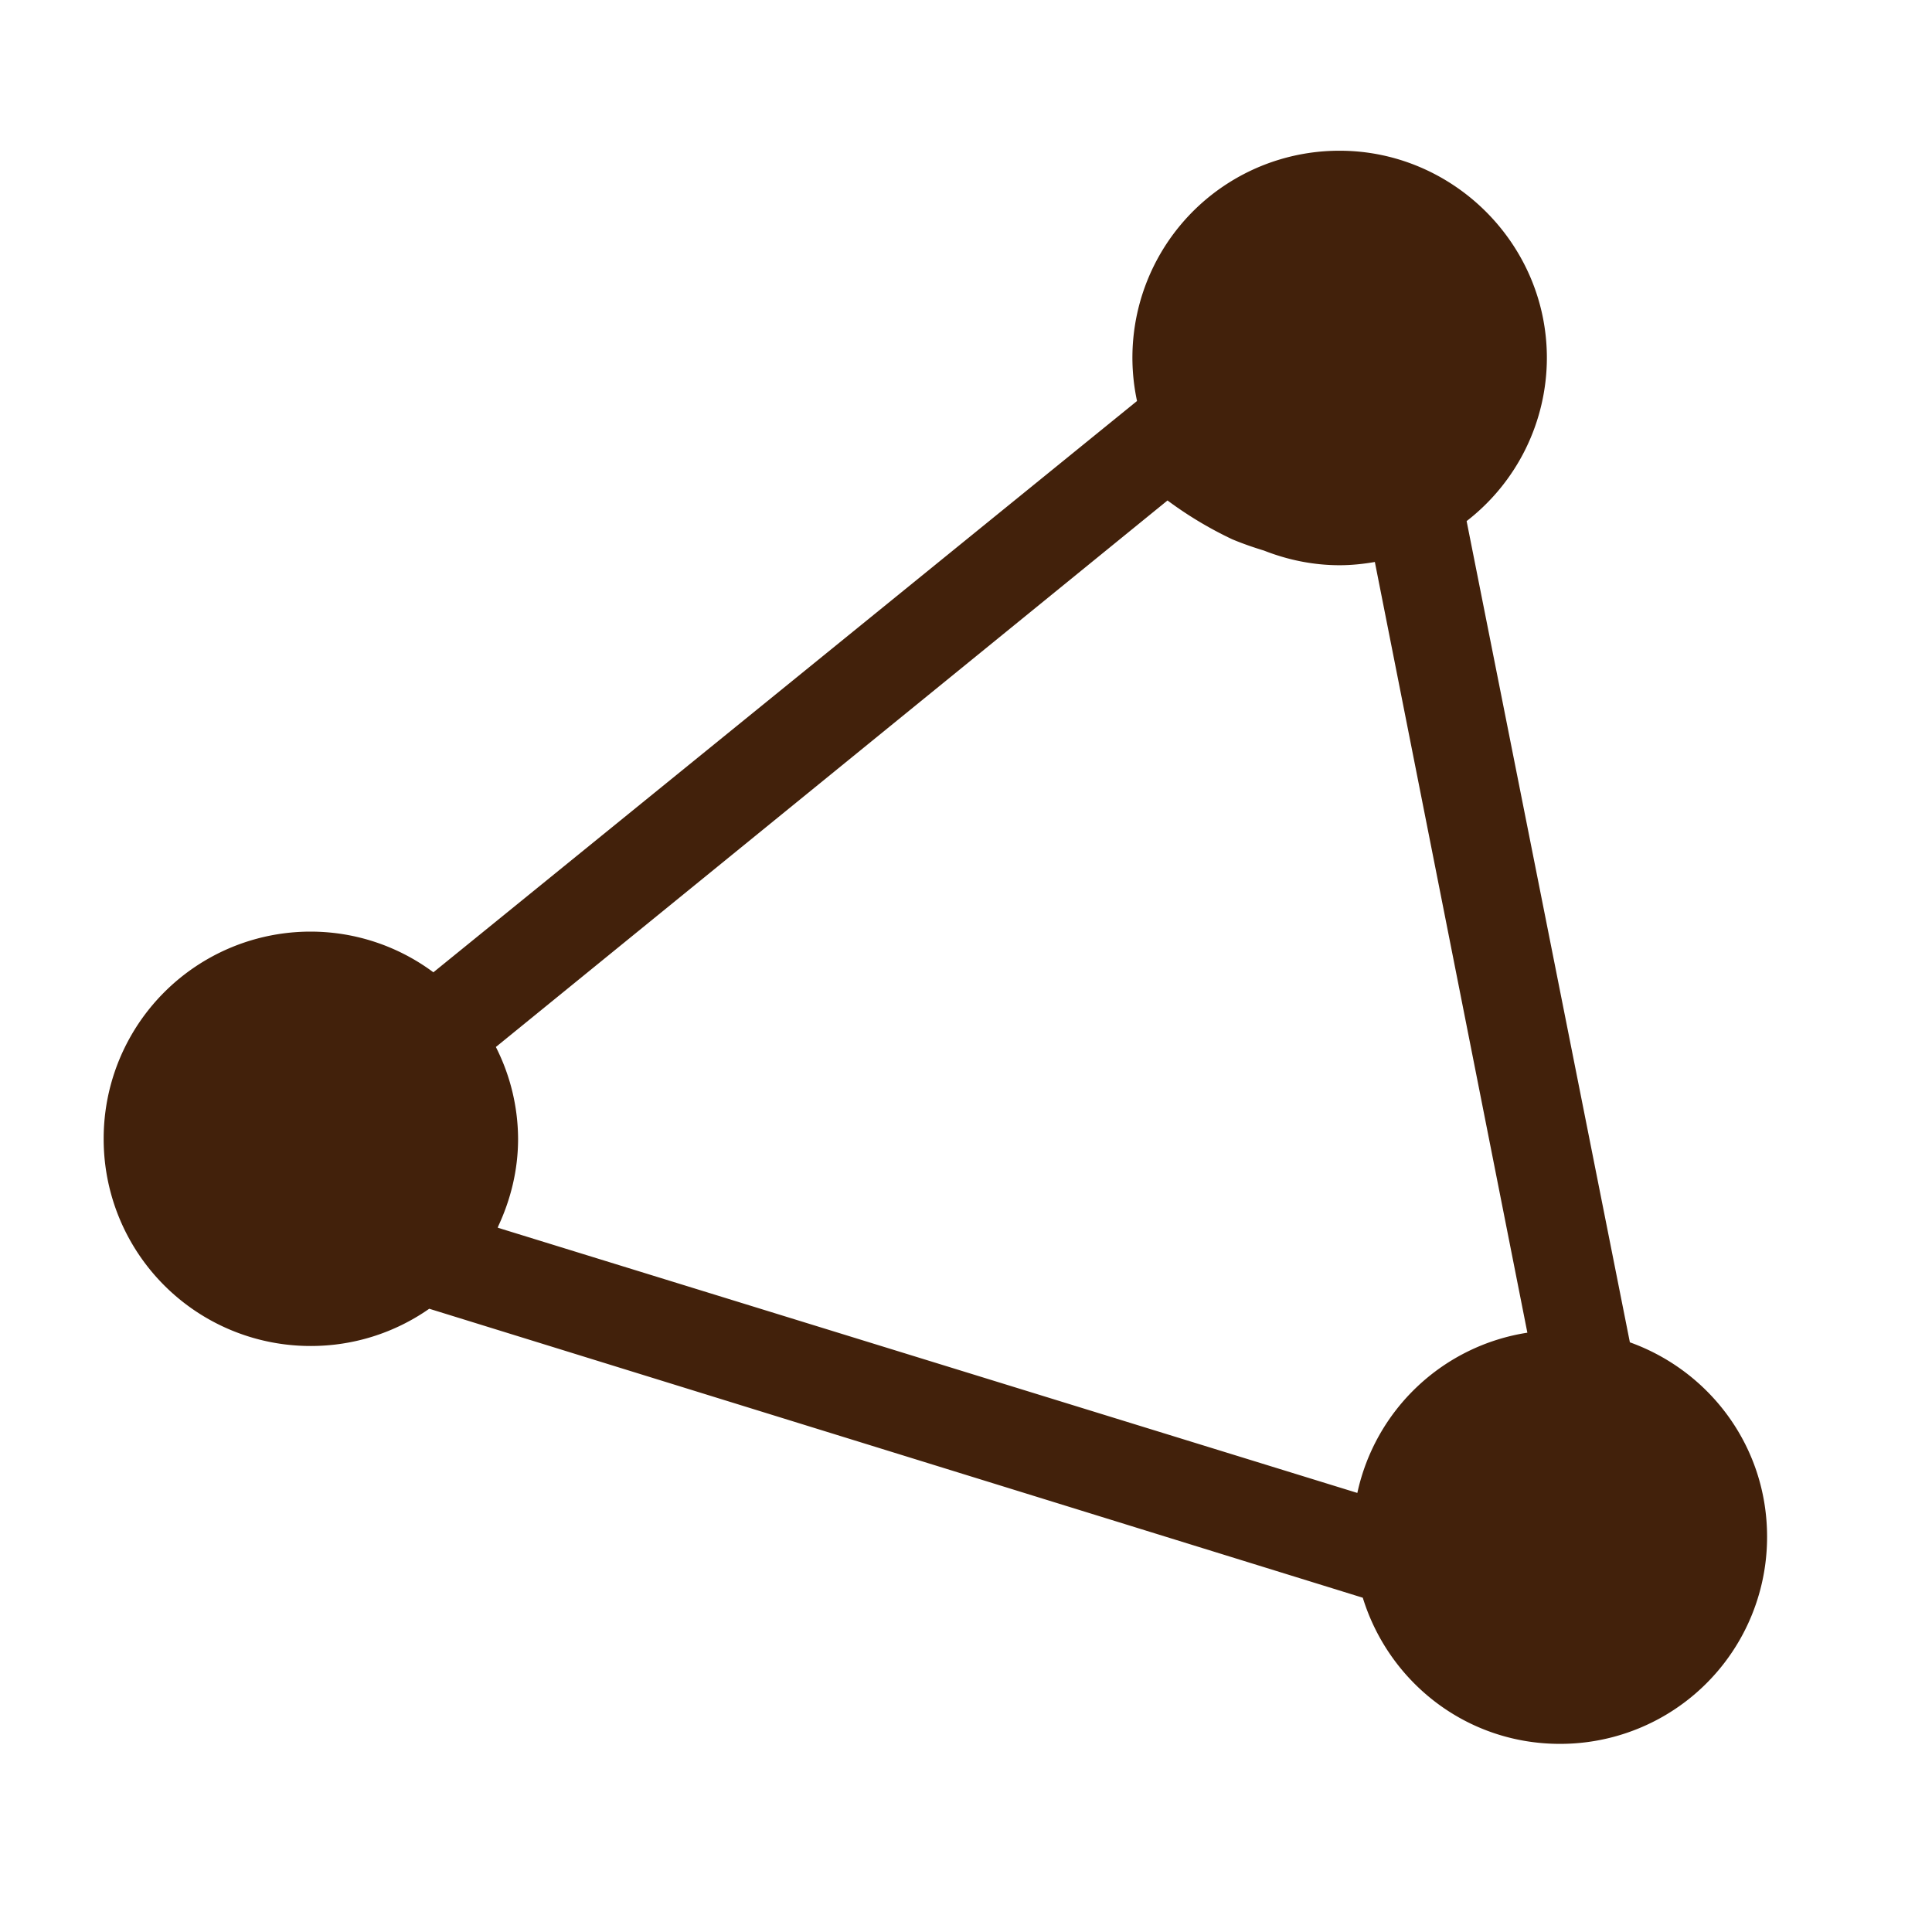<?xml version="1.0" standalone="no"?><!DOCTYPE svg PUBLIC "-//W3C//DTD SVG 1.1//EN" "http://www.w3.org/Graphics/SVG/1.1/DTD/svg11.dtd"><svg t="1495605154814" class="icon" style="" viewBox="0 0 1024 1024" version="1.1" xmlns="http://www.w3.org/2000/svg" p-id="1991" xmlns:xlink="http://www.w3.org/1999/xlink" width="22" height="22"><defs><style type="text/css"></style></defs><path d="M863.867 711.455l-86.528-435.261a109.568 109.568 0 0 0 42.537-86.467c0-60.785-50.012-109.834-109.814-109.834a109.65 109.65 0 0 0-107.418 132.649l-372.941 302.797a109.076 109.076 0 0 0-64.922-21.565 109.67 109.67 0 0 0-109.834 109.814 109.629 109.629 0 0 0 109.834 109.814 109.261 109.261 0 0 0 62.73-19.743l494.797 153.17c13.824 44.81 54.989 77.455 104.448 77.455a109.629 109.629 0 0 0 109.834-109.834c-0.02-47.718-30.372-87.777-72.724-102.994z m-601.047-156.529l355.983-289.669a202.895 202.895 0 0 0 34.324 20.582c5.427 2.273 11.039 4.219 16.753 5.96 12.452 4.895 25.948 7.782 40.161 7.782 6.369 0 12.575-0.676 18.657-1.72l80.835 408.494a109.302 109.302 0 0 0-90.112 84.931l-455.598-140.575c0.123-0.246 0.143-0.471 0.225-0.717 6.595-14.131 10.547-29.737 10.547-46.408a108.483 108.483 0 0 0-11.776-48.66z" fill="#42210b" p-id="1992"></path></svg>
